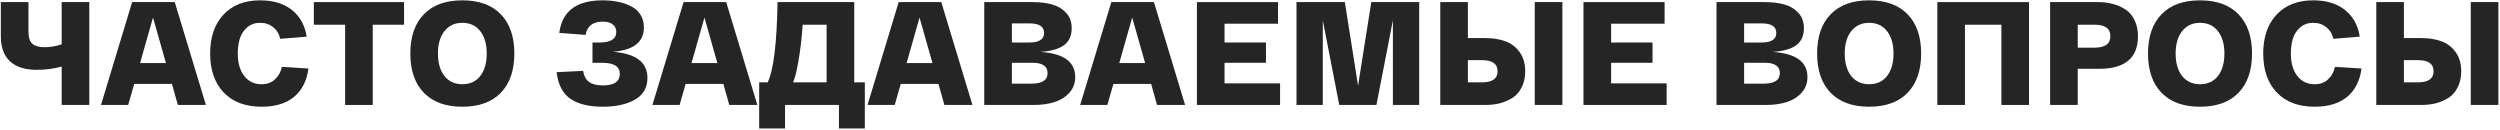 <?xml version="1.0" encoding="UTF-8"?> <svg xmlns="http://www.w3.org/2000/svg" width="1191" height="62" viewBox="0 0 1191 62" fill="none"><path d="M1153.55 18.15C1157.09 18.15 1160.22 18.64 1162.93 19.62C1165.68 20.553 1167.97 22.257 1169.79 24.73C1171.61 27.157 1172.52 30.237 1172.52 33.97C1172.52 36.817 1171.98 39.313 1170.91 41.46C1169.88 43.607 1168.46 45.287 1166.64 46.5C1164.82 47.667 1162.81 48.553 1160.62 49.16C1158.47 49.72 1156.11 50 1153.55 50H1132.06V1H1145.22V18.15H1153.55ZM1177.07 1H1190.23V50H1177.07V1ZM1151.94 39.22C1156.88 39.22 1159.36 37.47 1159.36 33.97C1159.36 30.423 1156.88 28.65 1151.94 28.65H1145.22V39.22H1151.94Z" fill="#252525"></path><path d="M1078.2 25.5C1078.2 17.707 1080.3 11.547 1084.5 7.02C1088.75 2.447 1094.58 0.16 1102 0.16C1108.3 0.16 1113.36 1.7 1117.19 4.78C1121.02 7.86 1123.35 12.084 1124.19 17.45L1111.59 18.5C1111.08 16.167 1109.96 14.323 1108.23 12.97C1106.55 11.57 1104.47 10.87 1102 10.87C1099.57 10.87 1097.52 11.594 1095.84 13.04C1094.21 14.44 1093.04 16.213 1092.34 18.36C1091.69 20.46 1091.36 22.84 1091.36 25.5C1091.36 29.98 1092.39 33.55 1094.44 36.21C1096.49 38.824 1099.25 40.13 1102.7 40.13C1105.31 40.13 1107.44 39.36 1109.07 37.82C1110.75 36.28 1111.85 34.297 1112.36 31.87L1125.03 32.64C1124.24 38.52 1121.95 43.023 1118.17 46.15C1114.39 49.277 1109.23 50.84 1102.7 50.84C1095 50.84 1088.98 48.577 1084.64 44.05C1080.35 39.523 1078.2 33.34 1078.2 25.5Z" fill="#252525"></path><path d="M1029.75 44.19C1025.46 39.757 1023.31 33.527 1023.31 25.5C1023.31 17.474 1025.46 11.243 1029.75 6.81C1034.04 2.377 1040.16 0.16 1048.09 0.16C1056.02 0.16 1062.14 2.377 1066.43 6.81C1070.72 11.243 1072.87 17.474 1072.87 25.5C1072.87 33.527 1070.72 39.757 1066.43 44.19C1062.14 48.623 1056.02 50.84 1048.09 50.84C1040.16 50.84 1034.04 48.623 1029.75 44.19ZM1039.55 14.86C1037.5 17.474 1036.47 21.02 1036.47 25.5C1036.47 29.98 1037.5 33.55 1039.55 36.21C1041.65 38.824 1044.5 40.13 1048.09 40.13C1051.73 40.13 1054.58 38.824 1056.63 36.21C1058.68 33.55 1059.71 29.98 1059.71 25.5C1059.71 21.02 1058.68 17.474 1056.63 14.86C1054.58 12.2 1051.73 10.87 1048.09 10.87C1044.5 10.87 1041.65 12.2 1039.55 14.86Z" fill="#252525"></path><path d="M976.675 50V1H999.565C1002.13 1 1004.49 1.303 1006.63 1.91C1008.83 2.47 1010.83 3.357 1012.65 4.57C1014.47 5.783 1015.9 7.487 1016.92 9.68C1018 11.827 1018.53 14.347 1018.53 17.24C1018.53 27.6 1012.35 32.78 999.985 32.78H989.835V50H976.675ZM989.835 22.7H997.955C1002.9 22.7 1005.37 20.88 1005.37 17.24C1005.37 13.6 1002.9 11.78 997.955 11.78H989.835V22.7Z" fill="#252525"></path><path d="M966.624 1V50H953.464V11.78H936.104V50H922.944V1H966.624Z" fill="#252525"></path><path d="M872.112 44.19C867.819 39.757 865.672 33.527 865.672 25.5C865.672 17.474 867.819 11.243 872.112 6.81C876.405 2.377 882.519 0.16 890.452 0.16C898.385 0.16 904.499 2.377 908.792 6.81C913.085 11.243 915.232 17.474 915.232 25.5C915.232 33.527 913.085 39.757 908.792 44.19C904.499 48.623 898.385 50.84 890.452 50.84C882.519 50.84 876.405 48.623 872.112 44.19ZM881.912 14.86C879.859 17.474 878.832 21.02 878.832 25.5C878.832 29.98 879.859 33.55 881.912 36.21C884.012 38.824 886.859 40.13 890.452 40.13C894.092 40.13 896.939 38.824 898.992 36.21C901.045 33.55 902.072 29.98 902.072 25.5C902.072 21.02 901.045 17.474 898.992 14.86C896.939 12.2 894.092 10.87 890.452 10.87C886.859 10.87 884.012 12.2 881.912 14.86Z" fill="#252525"></path><path d="M844.409 24.73C855.516 25.43 861.069 29.42 861.069 36.7C861.069 39.687 860.113 42.207 858.199 44.26C856.333 46.313 853.953 47.783 851.059 48.67C848.213 49.557 844.993 50 841.399 50H817.739V1H840.699C844.246 1 847.349 1.373 850.009 2.12C852.669 2.82 854.886 4.127 856.659 6.04C858.479 7.953 859.389 10.427 859.389 13.46C859.389 17.007 858.176 19.69 855.749 21.51C853.323 23.33 849.543 24.403 844.409 24.73ZM830.899 11.15V20.25H839.159C843.873 20.25 846.229 18.733 846.229 15.7C846.229 12.667 843.943 11.15 839.369 11.15H830.899ZM840.209 39.85C845.343 39.85 847.909 38.193 847.909 34.88C847.909 31.567 845.529 29.91 840.769 29.91H830.899V39.85H840.209Z" fill="#252525"></path><path d="M754.37 50V1H793.01V11.29H767.53V20.25H787.27V29.91H767.53V39.71H793.99V50H754.37Z" fill="#252525"></path><path d="M707.638 18.15C711.184 18.15 714.311 18.64 717.017 19.62C719.771 20.553 722.058 22.257 723.878 24.73C725.698 27.157 726.607 30.237 726.607 33.97C726.607 36.817 726.071 39.313 724.997 41.46C723.971 43.607 722.547 45.287 720.727 46.5C718.907 47.667 716.901 48.553 714.707 49.16C712.561 49.72 710.204 50 707.638 50H686.147V1H699.307V18.15H707.638ZM731.157 1H744.318V50H731.157V1ZM706.027 39.22C710.974 39.22 713.448 37.47 713.448 33.97C713.448 30.423 710.974 28.65 706.027 28.65H699.307V39.22H706.027Z" fill="#252525"></path><path d="M653.281 1H676.101V50H663.571V9.68L655.731 50H638.021L630.181 9.68V50H617.651V1H640.681L646.981 40.83L653.281 1Z" fill="#252525"></path><path d="M570.21 50V1H608.85V11.29H583.37V20.25H603.11V29.91H583.37V39.71H609.83V50H570.21Z" fill="#252525"></path><path d="M551.207 50L548.407 39.99H530.417L527.547 50H514.597L529.437 1H549.737L564.577 50H551.207ZM545.537 30.05L539.377 8.35L533.217 30.05H545.537Z" fill="#252525"></path><path d="M495.571 24.73C506.678 25.43 512.231 29.42 512.231 36.7C512.231 39.687 511.275 42.207 509.361 44.26C507.495 46.313 505.115 47.783 502.221 48.67C499.375 49.557 496.155 50 492.561 50H468.901V1H491.861C495.408 1 498.511 1.373 501.171 2.12C503.831 2.82 506.048 4.127 507.821 6.04C509.641 7.953 510.551 10.427 510.551 13.46C510.551 17.007 509.338 19.69 506.911 21.51C504.485 23.33 500.705 24.403 495.571 24.73ZM482.061 11.15V20.25H490.321C495.035 20.25 497.391 18.733 497.391 15.7C497.391 12.667 495.105 11.15 490.531 11.15H482.061ZM491.371 39.85C496.505 39.85 499.071 38.193 499.071 34.88C499.071 31.567 496.691 29.91 491.931 29.91H482.061V39.85H491.371Z" fill="#252525"></path><path d="M449.899 50L447.099 39.99H429.109L426.239 50H413.289L428.129 1H448.429L463.269 50H449.899ZM444.229 30.05L438.069 8.35L431.909 30.05H444.229Z" fill="#252525"></path><path d="M406.96 39.22H412V61.2H399.68V50H373.99V61.2H361.67V39.22H365.73C368.53 33.433 370.094 20.693 370.42 1H406.96V39.22ZM393.8 39.22V11.78H382.39C381.97 18.36 381.224 24.543 380.15 30.33C379.497 34.063 378.727 37.027 377.84 39.22H393.8Z" fill="#252525"></path><path d="M347.428 50L344.628 39.99H326.638L323.768 50H310.818L325.658 1H345.958L360.798 50H347.428ZM341.758 30.05L335.598 8.35L329.438 30.05H341.758Z" fill="#252525"></path><path d="M291.777 24.66C302.883 25.453 308.437 29.607 308.437 37.12C308.437 41.74 306.453 45.194 302.487 47.48C298.52 49.72 293.433 50.84 287.227 50.84C280.46 50.84 275.257 49.557 271.617 46.99C267.977 44.377 265.83 40.177 265.177 34.39L277.777 33.76C278.15 36.093 279.083 37.843 280.577 39.01C282.117 40.13 284.333 40.69 287.227 40.69C292.593 40.69 295.277 38.847 295.277 35.16C295.277 31.66 292.453 29.91 286.807 29.91H282.257V20.25H285.547C290.913 20.25 293.597 18.57 293.597 15.21C293.597 13.67 293.037 12.48 291.917 11.64C290.797 10.754 289.187 10.31 287.087 10.31C282.42 10.31 279.713 12.41 278.967 16.61L266.437 15.7C267.743 5.34 274.627 0.16 287.087 0.16C289.7 0.16 292.127 0.393 294.367 0.86C296.607 1.28 298.683 1.98 300.597 2.96C302.51 3.893 304.003 5.223 305.077 6.95C306.197 8.677 306.757 10.707 306.757 13.04C306.757 20.087 301.763 23.96 291.777 24.66Z" fill="#252525"></path><path d="M201.917 44.19C197.623 39.757 195.477 33.527 195.477 25.5C195.477 17.474 197.623 11.243 201.917 6.81C206.21 2.377 212.323 0.16 220.257 0.16C228.19 0.16 234.303 2.377 238.597 6.81C242.89 11.243 245.037 17.474 245.037 25.5C245.037 33.527 242.89 39.757 238.597 44.19C234.303 48.623 228.19 50.84 220.257 50.84C212.323 50.84 206.21 48.623 201.917 44.19ZM211.717 14.86C209.663 17.474 208.637 21.02 208.637 25.5C208.637 29.98 209.663 33.55 211.717 36.21C213.817 38.824 216.663 40.13 220.257 40.13C223.897 40.13 226.743 38.824 228.797 36.21C230.85 33.55 231.877 29.98 231.877 25.5C231.877 21.02 230.85 17.474 228.797 14.86C226.743 12.2 223.897 10.87 220.257 10.87C216.663 10.87 213.817 12.2 211.717 14.86Z" fill="#252525"></path><path d="M149.509 11.78V1H192.489V11.78H177.579V50H164.419V11.78H149.509Z" fill="#252525"></path><path d="M100.115 25.5C100.115 17.707 102.215 11.547 106.415 7.02C110.662 2.447 116.495 0.16 123.915 0.16C130.215 0.16 135.279 1.7 139.105 4.78C142.932 7.86 145.265 12.084 146.105 17.45L133.505 18.5C132.992 16.167 131.872 14.323 130.145 12.97C128.465 11.57 126.389 10.87 123.915 10.87C121.489 10.87 119.435 11.594 117.755 13.04C116.122 14.44 114.955 16.213 114.255 18.36C113.602 20.46 113.275 22.84 113.275 25.5C113.275 29.98 114.302 33.55 116.355 36.21C118.409 38.824 121.162 40.13 124.615 40.13C127.229 40.13 129.352 39.36 130.985 37.82C132.665 36.28 133.762 34.297 134.275 31.87L146.945 32.64C146.152 38.52 143.865 43.023 140.085 46.15C136.305 49.277 131.149 50.84 124.615 50.84C116.915 50.84 110.895 48.577 106.555 44.05C102.262 39.523 100.115 33.34 100.115 25.5Z" fill="#252525"></path><path d="M84.723 50L81.923 39.99H63.933L61.063 50H48.113L62.953 1H83.253L98.093 50H84.723ZM79.053 30.05L72.893 8.35L66.733 30.05H79.053Z" fill="#252525"></path><path d="M29.382 1H42.542V50H29.382V31.73C25.555 32.757 21.588 33.27 17.482 33.27C11.928 33.27 7.682 31.917 4.742 29.21C1.849 26.457 0.402 22.513 0.402 17.38V1H13.562V15C13.562 17.847 14.192 19.807 15.452 20.88C16.712 21.953 18.672 22.49 21.332 22.49C24.038 22.49 26.722 22.023 29.382 21.09V1Z" fill="#252525"></path></svg> 